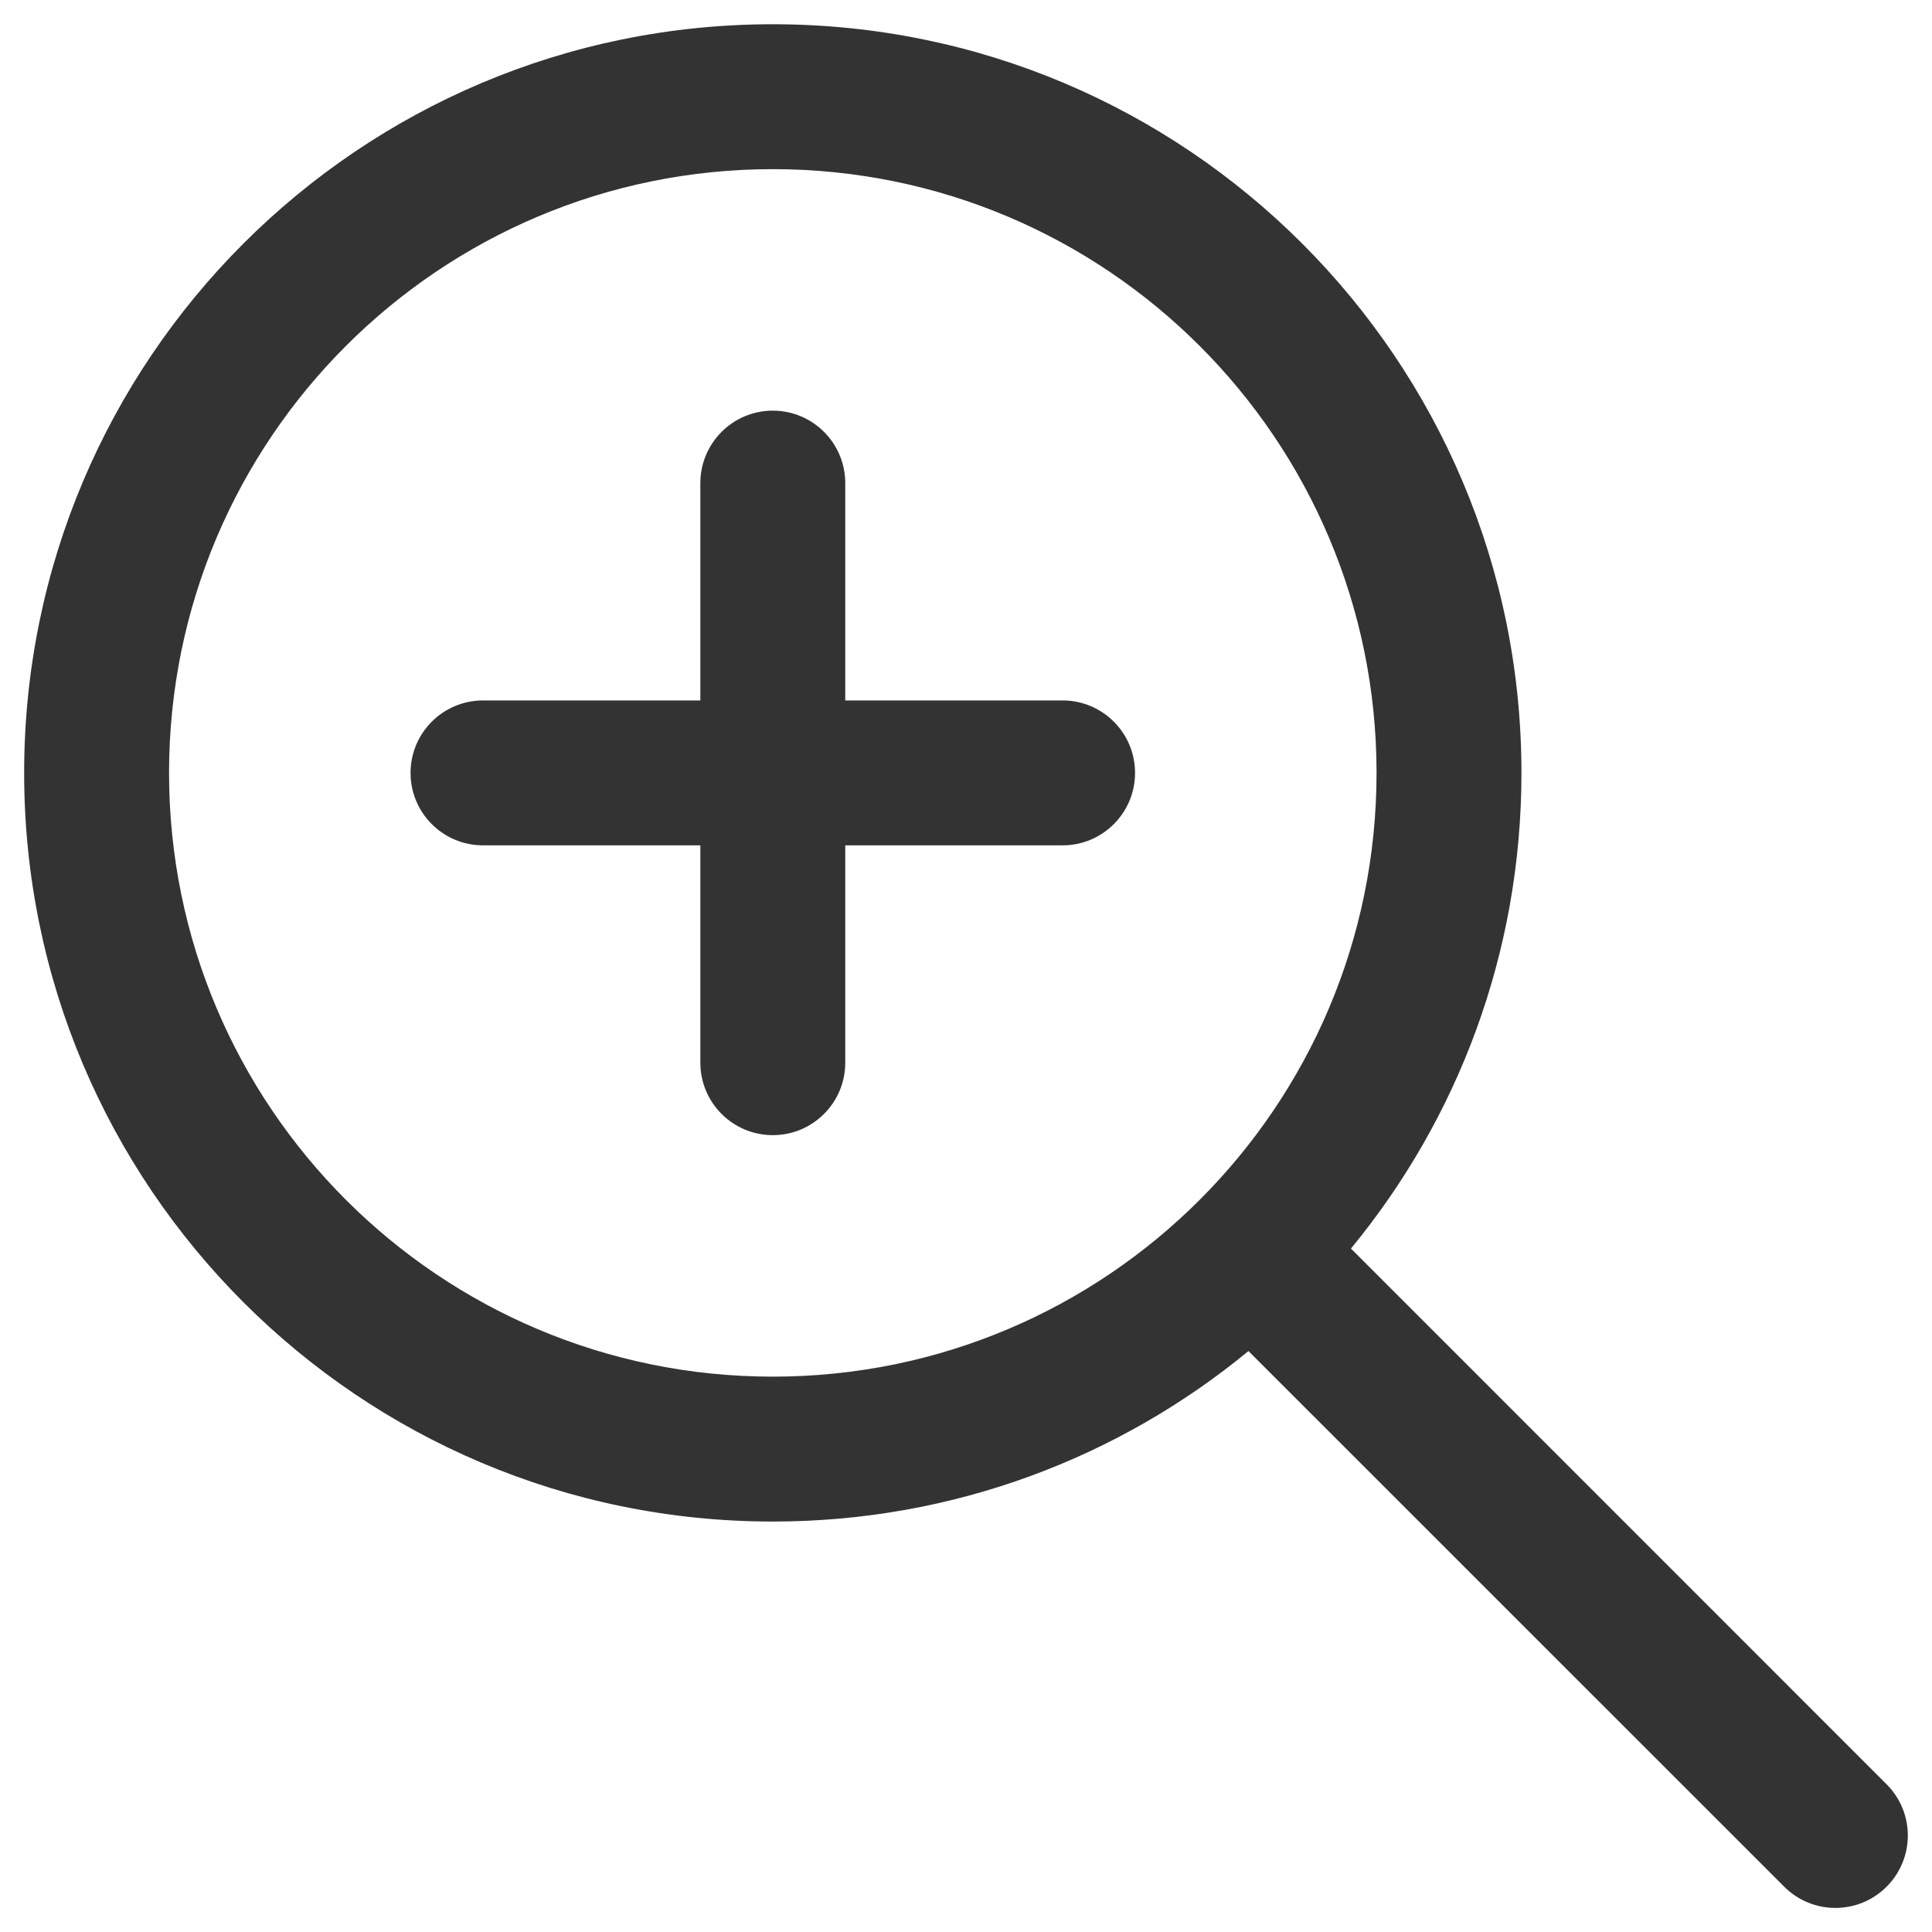 <svg width="20" height="20" viewBox="0 0 20 20" fill="none" xmlns="http://www.w3.org/2000/svg">
<path fill-rule="evenodd" clip-rule="evenodd" d="M8 1.751C4.548 1.751 1.75 4.549 1.75 8.001C1.75 11.453 4.548 14.251 8 14.251C11.452 14.251 14.25 11.453 14.25 8.001C14.25 4.549 11.452 1.751 8 1.751ZM0.25 8.001C0.25 3.721 3.72 0.251 8 0.251C12.28 0.251 15.75 3.721 15.75 8.001C15.75 9.871 15.088 11.586 13.985 12.925L19.53 18.471C19.823 18.764 19.823 19.238 19.53 19.531C19.237 19.824 18.763 19.824 18.47 19.531L12.924 13.986C11.585 15.089 9.87 15.751 8 15.751C3.72 15.751 0.25 12.281 0.25 8.001ZM8 4.251C8.414 4.251 8.75 4.587 8.75 5.001V7.251H11C11.414 7.251 11.75 7.587 11.75 8.001C11.75 8.415 11.414 8.751 11 8.751H8.75V11.001C8.75 11.415 8.414 11.751 8 11.751C7.586 11.751 7.25 11.415 7.25 11.001V8.751H5C4.586 8.751 4.25 8.415 4.25 8.001C4.25 7.587 4.586 7.251 5 7.251H7.25V5.001C7.25 4.587 7.586 4.251 8 4.251Z" fill="#333333"/>
</svg>
